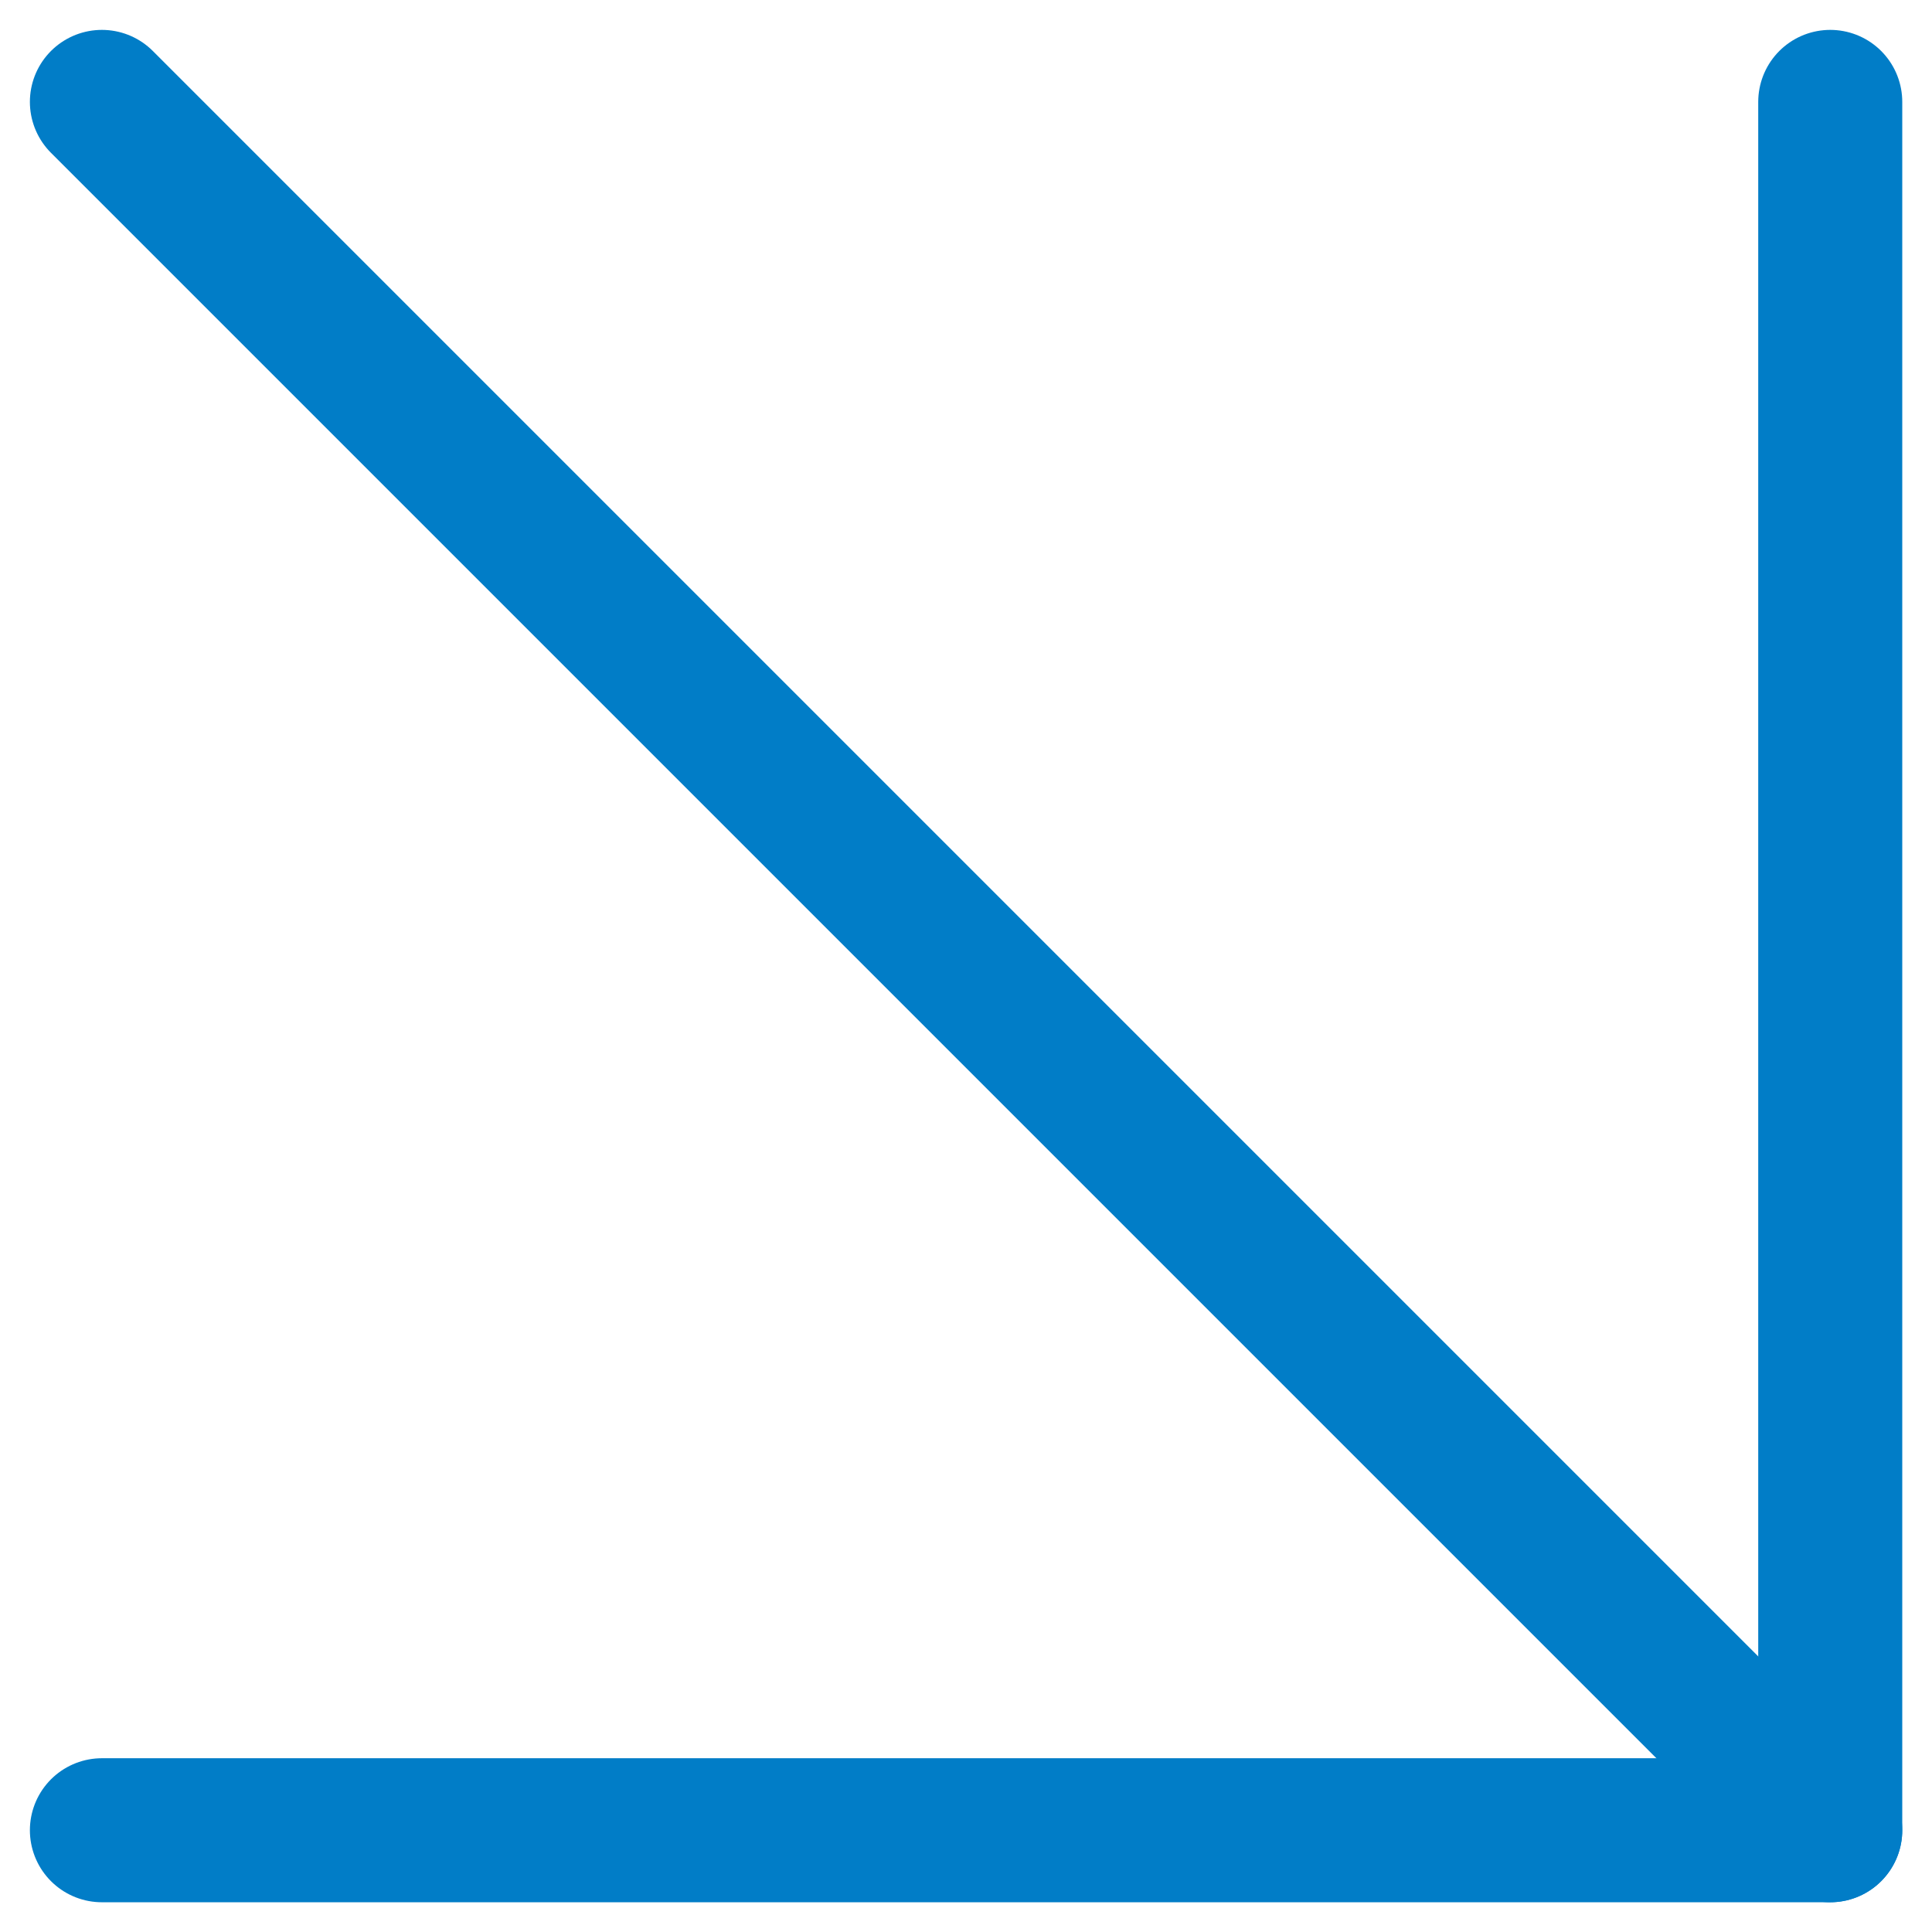 <svg xmlns="http://www.w3.org/2000/svg" width="26.828" height="26.828" viewBox="0 0 26.828 26.828">
  <g id="Icon_feather-arrow-down-right" data-name="Icon feather-arrow-down-right" transform="translate(-6.752 -6.752)">
    <path id="Tracé_1801" data-name="Tracé 1801" d="M8.167,8.167l24,24" transform="translate(0 0)" fill="none" stroke="#017DC7" stroke-linecap="round" stroke-linejoin="round" stroke-width="2"/>
    <path id="Tracé_1802" data-name="Tracé 1802" d="M32.167,8.167v24h-24" transform="translate(0 0)" fill="none" stroke="#017DC7" stroke-linecap="round" stroke-linejoin="round" stroke-width="2"/>
  </g>
</svg>
